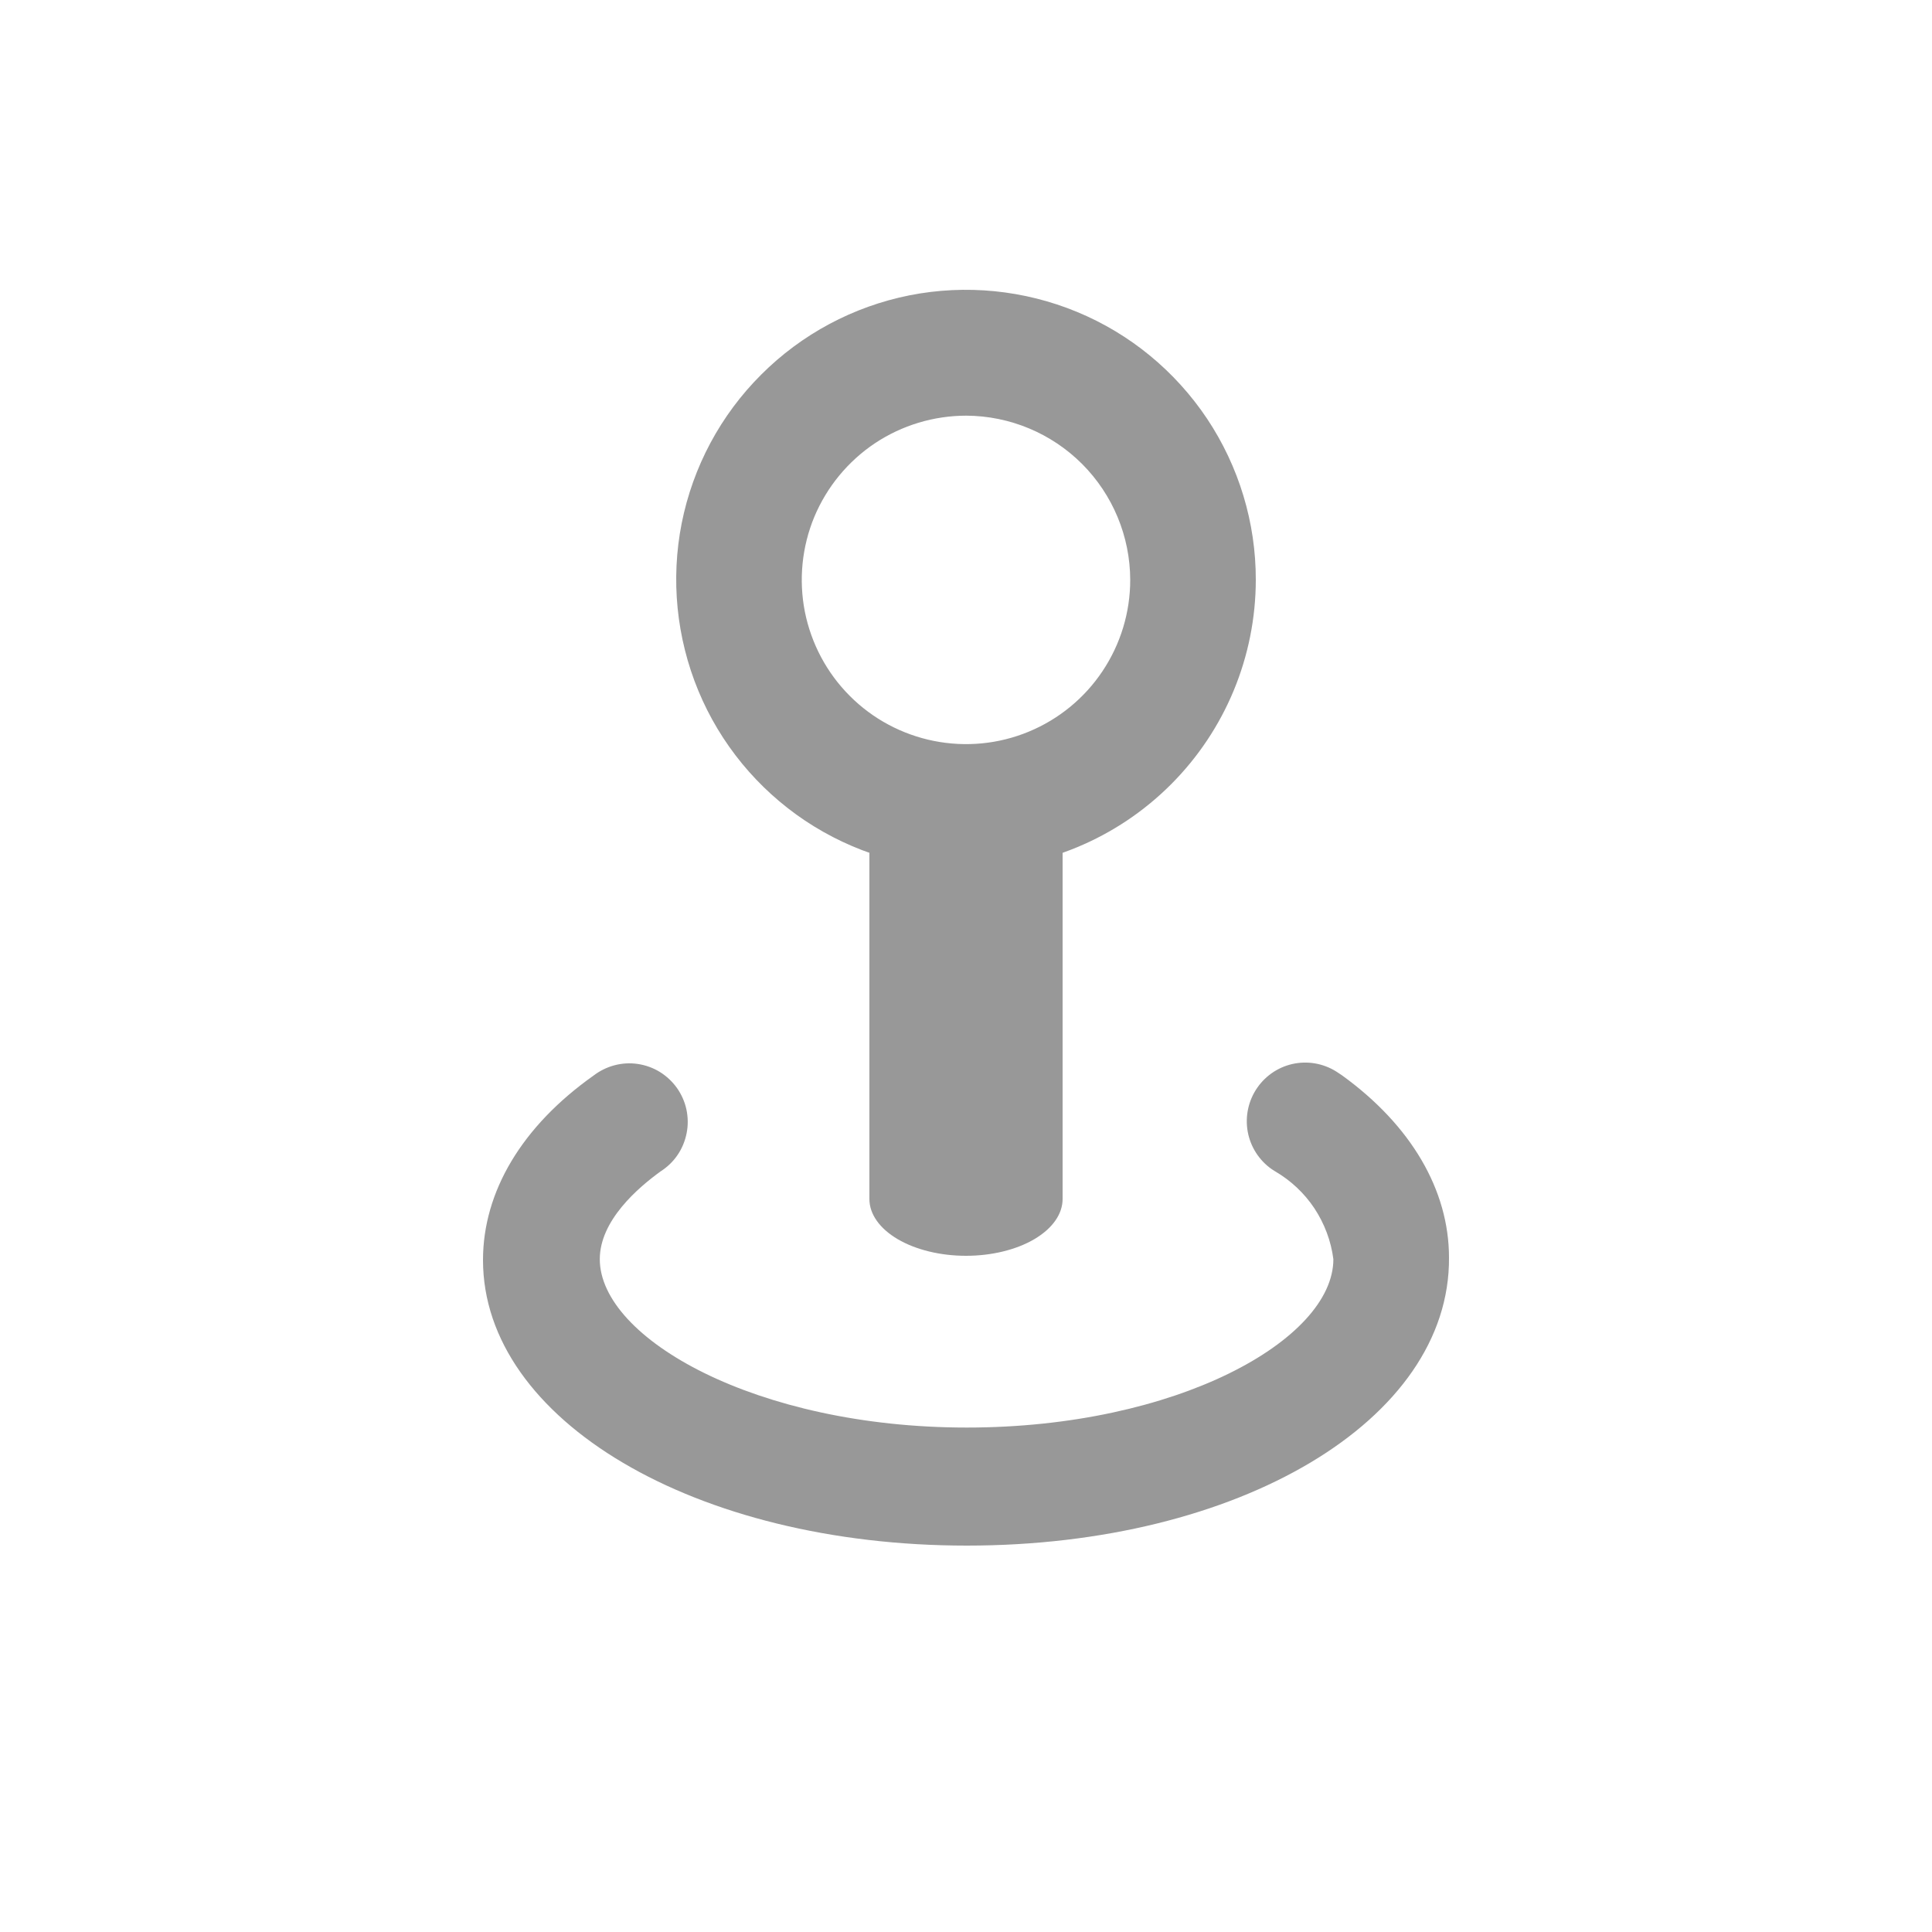 <svg width="20" height="20" viewBox="0 0 20 20" fill="none" xmlns="http://www.w3.org/2000/svg">
<path d="M10.003 9C9.41 9.001 8.829 8.825 8.335 8.496C7.841 8.166 7.456 7.698 7.229 7.15C7.002 6.601 6.942 5.998 7.057 5.416C7.173 4.833 7.459 4.298 7.879 3.879C8.298 3.459 8.833 3.173 9.416 3.057C9.998 2.942 10.601 3.002 11.15 3.229C11.698 3.456 12.166 3.841 12.496 4.335C12.825 4.829 13.001 5.41 13 6.003C12.999 6.798 12.683 7.559 12.121 8.121C11.559 8.683 10.798 8.999 10.003 9V9ZM10.003 4.303C9.667 4.303 9.338 4.402 9.058 4.588C8.778 4.775 8.56 5.04 8.43 5.35C8.301 5.661 8.267 6.003 8.332 6.333C8.398 6.663 8.559 6.966 8.797 7.204C9.034 7.442 9.337 7.604 9.667 7.67C9.997 7.736 10.339 7.703 10.65 7.574C10.961 7.445 11.226 7.228 11.413 6.948C11.6 6.668 11.7 6.34 11.7 6.003C11.699 5.553 11.52 5.122 11.202 4.803C10.884 4.485 10.453 4.305 10.003 4.303V4.303Z" fill="#989898"/>
<path d="M10 13C9.735 13 9.481 12.938 9.293 12.828C9.105 12.717 9 12.568 9 12.412V8.588C9 8.432 9.105 8.283 9.293 8.172C9.481 8.062 9.735 8 10 8C10.265 8 10.52 8.062 10.707 8.172C10.895 8.283 11 8.432 11 8.588V12.412C11 12.568 10.895 12.717 10.707 12.828C10.52 12.938 10.265 13 10 13Z" fill="#989898"/>
<path d="M10.008 16C7.2 16 5 14.702 5 13.044C5 12.334 5.405 11.658 6.142 11.136C6.207 11.086 6.281 11.049 6.36 11.028C6.439 11.007 6.521 11.002 6.602 11.014C6.683 11.026 6.761 11.054 6.831 11.097C6.9 11.14 6.961 11.197 7.008 11.263C7.055 11.33 7.089 11.406 7.106 11.486C7.123 11.567 7.124 11.65 7.108 11.73C7.092 11.811 7.061 11.887 7.015 11.955C6.969 12.023 6.909 12.081 6.84 12.125C6.605 12.295 6.209 12.634 6.209 13.035C6.209 13.856 7.832 14.778 10.008 14.778C12.183 14.778 13.803 13.868 13.803 13.035C13.779 12.847 13.711 12.667 13.607 12.509C13.502 12.351 13.362 12.22 13.199 12.125L13.166 12.104C13.034 12.012 12.944 11.871 12.916 11.713C12.888 11.554 12.924 11.391 13.016 11.259C13.108 11.127 13.248 11.037 13.406 11.009C13.564 10.981 13.726 11.017 13.858 11.109L13.894 11.133C14.607 11.649 15 12.319 15 13.019C15.012 14.702 12.827 16 10.008 16Z" fill="#989898"/>
</svg>
